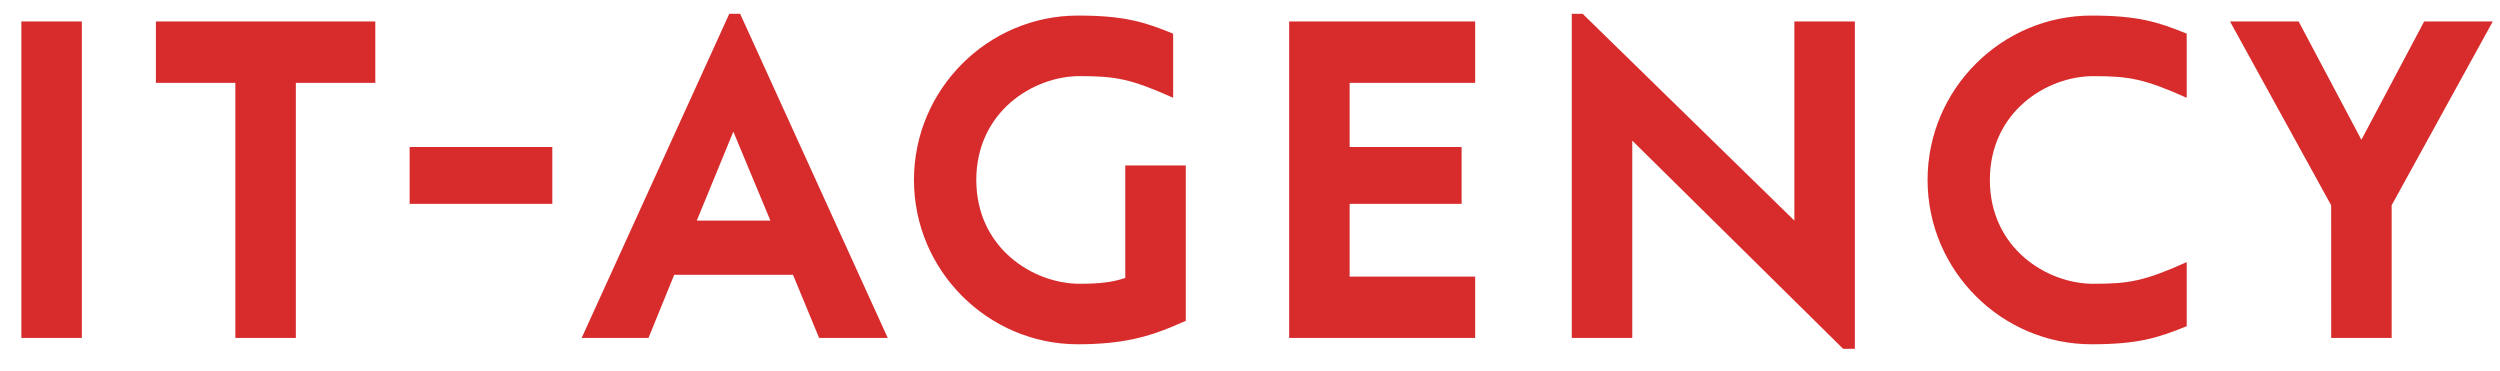 <svg width="175" height="26" viewBox="0 0 175 26" fill="none" xmlns="http://www.w3.org/2000/svg">
<path d="M110.025 0.964V23.657H114.26V9.846L129.018 24.415H129.841V1.502H125.606V15.44L110.783 0.964H110.025ZM75.449 1.09C69.161 1.09 63.977 6.242 63.977 12.595C63.977 18.949 69.161 24.099 75.449 24.099C78.578 24.099 80.38 23.564 82.056 22.867L83.005 22.458V11.584H78.769V19.454C77.948 19.736 77.064 19.864 75.578 19.864C72.323 19.864 68.341 17.366 68.341 12.597C68.341 7.826 72.323 5.328 75.578 5.328C78.105 5.328 79.148 5.518 82.12 6.844V2.356C80.095 1.533 78.704 1.09 75.449 1.09ZM51.051 0.964L40.716 23.657H45.393L47.195 19.234H55.508L57.339 23.657H62.143L51.809 0.964H51.051ZM103.261 23.657V19.361H94.475V14.27H102.313V10.289H94.475V5.8H103.261V1.502H90.241V23.657H103.261ZM146.529 19.865C143.275 19.865 139.291 17.368 139.291 12.598C139.291 7.827 143.275 5.33 146.529 5.33C149.056 5.33 150.098 5.52 153.07 6.846V2.356C151.049 1.533 149.656 1.09 146.403 1.09C140.114 1.09 134.93 6.242 134.93 12.595C134.93 18.949 140.114 24.099 146.403 24.099C149.656 24.099 151.049 23.657 153.07 22.833V18.348C150.098 19.677 149.056 19.865 146.529 19.865ZM163.183 23.657H167.416V14.368L174.494 1.504H169.691L165.298 9.785L160.905 1.504H156.102L163.18 14.368L163.183 23.657ZM10.912 1.502V5.8H16.474V23.657H20.709V5.8H26.271V1.502H10.912ZM5.729 23.657V1.502H1.495V23.657H5.729ZM38.662 14.27V10.289H28.674V14.271L38.662 14.27ZM51.334 9.214L53.927 15.44H48.776L51.334 9.214Z" fill="#D82C2C"/>
</svg>
